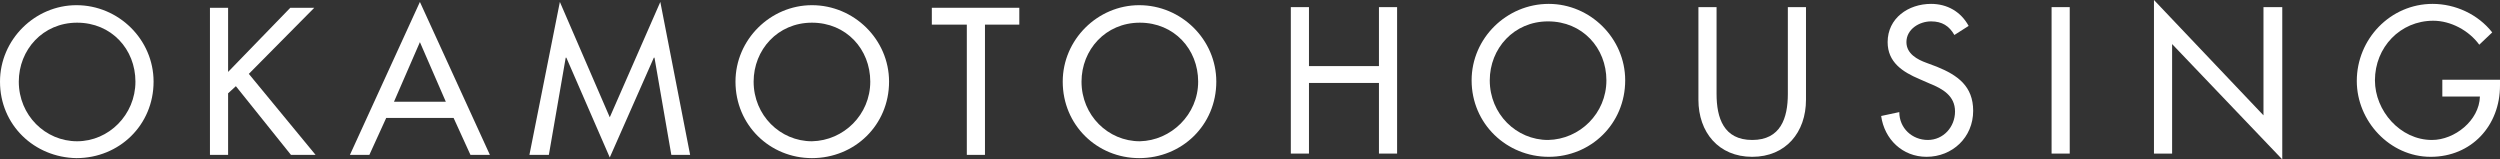 <?xml version="1.0" encoding="utf-8"?>
<!-- Generator: Adobe Illustrator 21.0.0, SVG Export Plug-In . SVG Version: 6.00 Build 0)  -->
<svg version="1.1" width="385.8" height="24.6" id="logo_w" xmlns="http://www.w3.org/2000/svg" xmlns:xlink="http://www.w3.org/1999/xlink" x="0px" y="0px"
	 viewBox="0 0 385.8 24.6" style="enable-background:new 0 0 385.8 24.6;" xml:space="preserve">
<rect x="0" y="0" width="385.8" height="24.6" fill="#333333" stroke="none"/>
<style type="text/css">
	.st0{fill:#FFFFFF;}
</style>
<path class="st0" d="M23.7,12.6c0,6.7-5.3,11.8-11.9,11.8C5.3,24.3,0,19.3,0,12.6C0,6.1,5.4,0.8,11.8,0.8
	C18.3,0.8,23.7,6.1,23.7,12.6 M20.9,12.6c0-5-3.7-9.1-9-9.1c-5.3,0-9,4.2-9,9.1c0,5.2,4.1,9.2,9,9.2S20.9,17.7,20.9,12.6"/>
<polygon class="st0" points="44.8,1.2 48.5,1.2 38.4,11.4 48.7,23.9 44.9,23.9 36.4,13.3 35.2,14.4 35.2,23.9 32.4,23.9 32.4,1.2 
	35.2,1.2 35.2,11.1 "/>
<path class="st0" d="M59.6,18.2l-2.6,5.7h-3L64.8,0.3l10.8,23.6h-3L70,18.2H59.6z M64.8,6.5l-4,9.2h8L64.8,6.5z"/>
<polygon class="st0" points="87.4,8.9 87.3,8.9 84.7,23.9 81.7,23.9 86.4,0.3 94.1,18.1 101.9,0.3 106.5,23.9 103.6,23.9 101,8.9 
	100.9,8.9 94.1,24.3 "/>
<path class="st0" d="M137.2,12.6c0,6.7-5.3,11.8-11.9,11.8c-6.5,0-11.8-5.1-11.8-11.8c0-6.5,5.4-11.8,11.8-11.8
	C131.8,0.8,137.2,6.1,137.2,12.6 M134.3,12.6c0-5-3.7-9.1-9-9.1c-5.3,0-9,4.2-9,9.1c0,5.2,4.1,9.2,9,9.2
	C130.2,21.7,134.3,17.7,134.3,12.6"/>
<polygon class="st0" points="152,23.9 149.2,23.9 149.2,3.8 143.8,3.8 143.8,1.2 157.3,1.2 157.3,3.8 152,3.8 "/>
<path class="st0" d="M187.7,12.6c0,6.7-5.3,11.8-11.9,11.8c-6.5,0-11.8-5.1-11.8-11.8c0-6.5,5.4-11.8,11.8-11.8
	C182.3,0.8,187.7,6.1,187.7,12.6 M184.9,12.6c0-5-3.7-9.1-9-9.1c-5.3,0-9,4.2-9,9.1c0,5.2,4.1,9.2,9,9.2
	C180.7,21.7,184.9,17.7,184.9,12.6"/>
<polygon class="st0" points="212.8,10.2 212.8,1.1 215.6,1.1 215.6,23.7 212.8,23.7 212.8,12.8 202,12.8 202,23.7 199.2,23.7 
	199.2,1.1 202,1.1 202,10.2 "/>
<path class="st0" d="M250.8,12.4c0,6.7-5.3,11.8-11.8,11.8s-11.9-5.1-11.9-11.8c0-6.5,5.4-11.8,11.9-11.8
	C245.4,0.6,250.8,5.9,250.8,12.4 M247.9,12.4c0-5-3.7-9.1-9-9.1c-5.3,0-9,4.2-9,9.1c0,5.2,4.1,9.2,9,9.2
	C243.8,21.5,247.9,17.5,247.9,12.4"/>
<path class="st0" d="M264.9,1.1v13.4c0,3.7,1.1,7.1,5.5,7.1c4.4,0,5.5-3.4,5.5-7.1V1.1h2.8v14.3c0,5-3.1,8.8-8.3,8.8
	c-5.2,0-8.3-3.8-8.3-8.8V1.1H264.9z"/>
<path class="st0" d="M301.6,5.4c-0.8-1.4-1.9-2.1-3.6-2.1c-1.8,0-3.8,1.2-3.8,3.2c0,1.8,1.7,2.7,3.1,3.2l1.6,0.6
	c3.2,1.3,5.6,3,5.6,6.8c0,4.1-3.2,7.1-7.2,7.1c-3.7,0-6.5-2.7-7-6.3l2.8-0.6c0,2.5,2,4.3,4.4,4.3c2.4,0,4.2-2,4.2-4.4
	c0-2.4-1.9-3.5-3.9-4.3l-1.6-0.7c-2.6-1.1-4.9-2.6-4.9-5.7c0-3.7,3.2-5.9,6.7-5.9c2.5,0,4.6,1.2,5.8,3.4L301.6,5.4z"/>
<rect x="316.6" y="1.1" class="st0" width="2.8" height="22.6"/>
<polygon class="st0" points="332.4,0 349.3,17.8 349.3,1.1 352.2,1.1 352.2,24.6 335.2,6.8 335.2,23.7 332.4,23.7 "/>
<path class="st0" d="M385.8,12.3v0.9c0,6.2-4.4,11-10.7,11c-6.3,0-11.4-5.5-11.4-11.7c0-6.5,5.2-11.9,11.7-11.9c3.5,0,7,1.6,9.2,4.4
	l-2,1.9c-1.6-2.2-4.4-3.7-7.1-3.7c-5.1,0-9,4.1-9,9.2c0,4.7,3.9,9.2,8.8,9.2c3.5,0,7.3-3,7.4-6.7h-5.8v-2.6H385.8z"/>
</svg>

